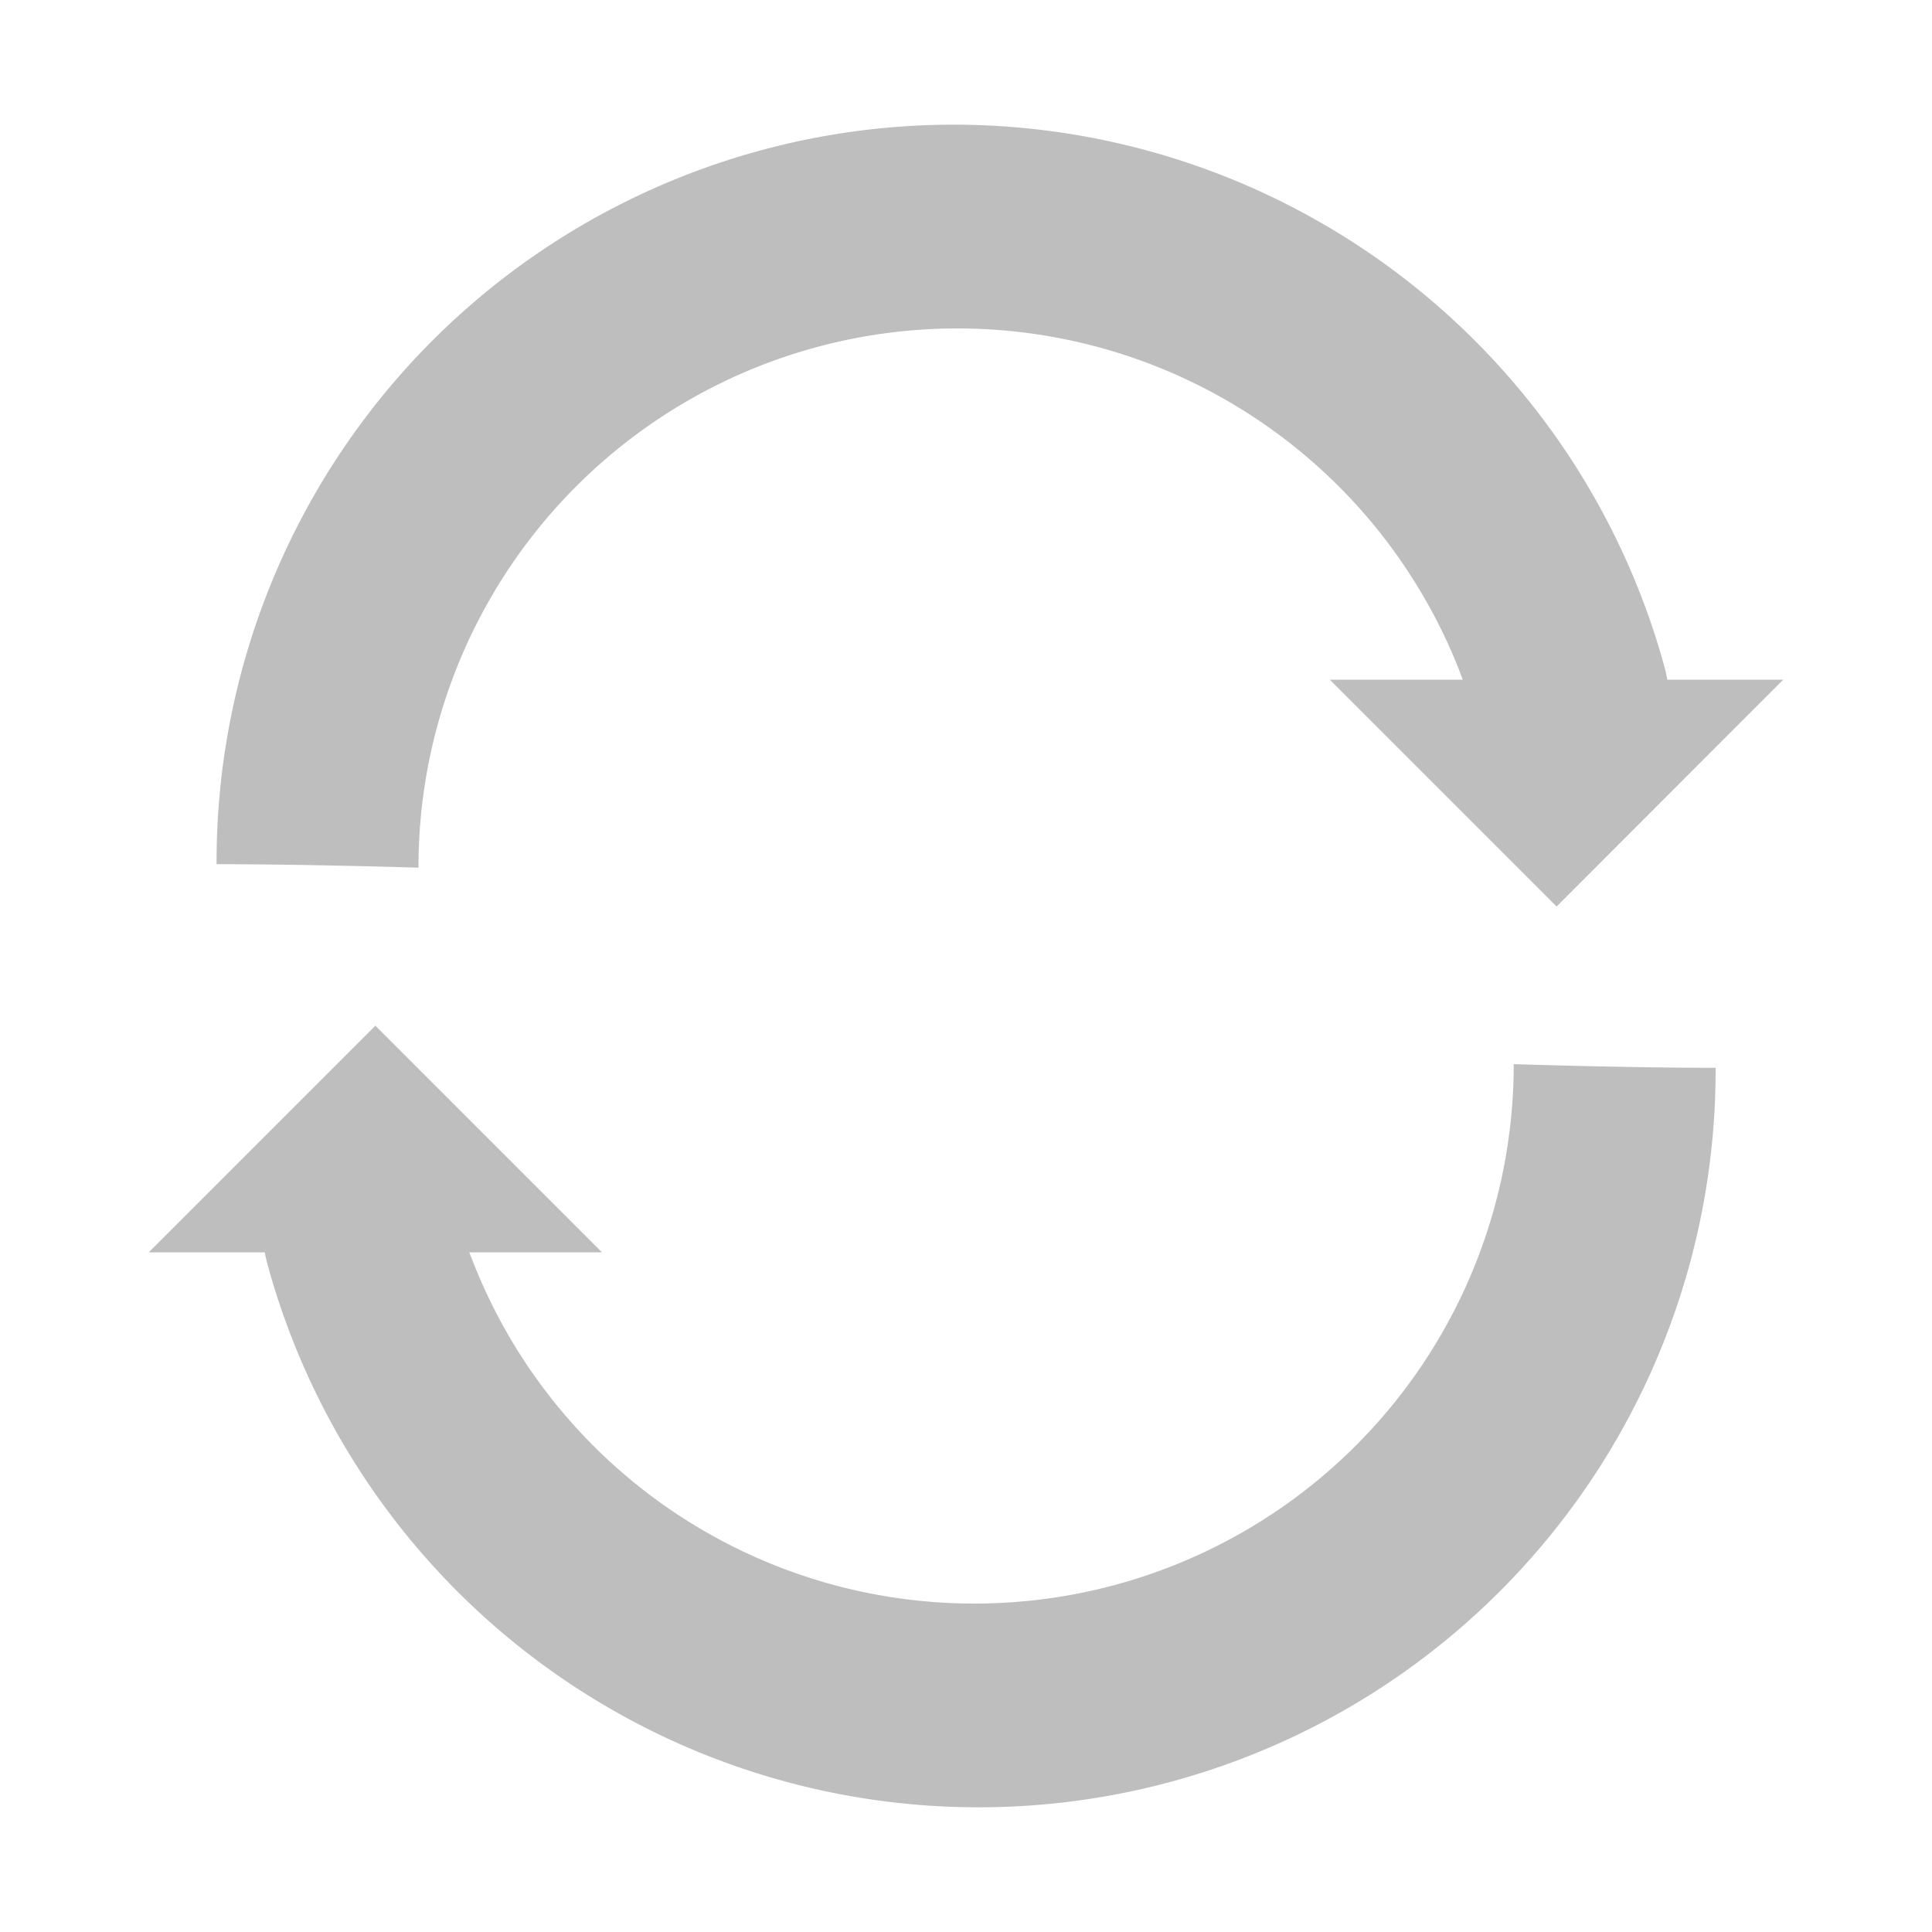 <svg id="レイヤー_1" data-name="レイヤー 1" xmlns="http://www.w3.org/2000/svg" viewBox="0 0 100 100"><defs><style>.cls-1{fill:#bebebe;}</style></defs><title>アートボード 4</title><g id="グループ_5" data-name="グループ 5"><path id="パス_12" data-name="パス 12" class="cls-1" d="M49.58,17A27.9,27.9,0,0,1,75.52,34.67l.19.51H68.83L80.57,46.92,92.3,35.18h-6l-.09-.45a38.15,38.15,0,0,0-75,10c4.61,0,10.45.18,10.45.18A27.89,27.89,0,0,1,49.58,17Z"/><path id="パス_13" data-name="パス 13" class="cls-1" d="M50.42,83A27.86,27.86,0,0,1,24.49,65.33l-.2-.51h6.87L19.43,53.09,7.7,64.82h6l.1.45a38.15,38.15,0,0,0,75-10c-4.61,0-10.45-.19-10.45-.19A27.91,27.91,0,0,1,50.42,83Z"/></g></svg>